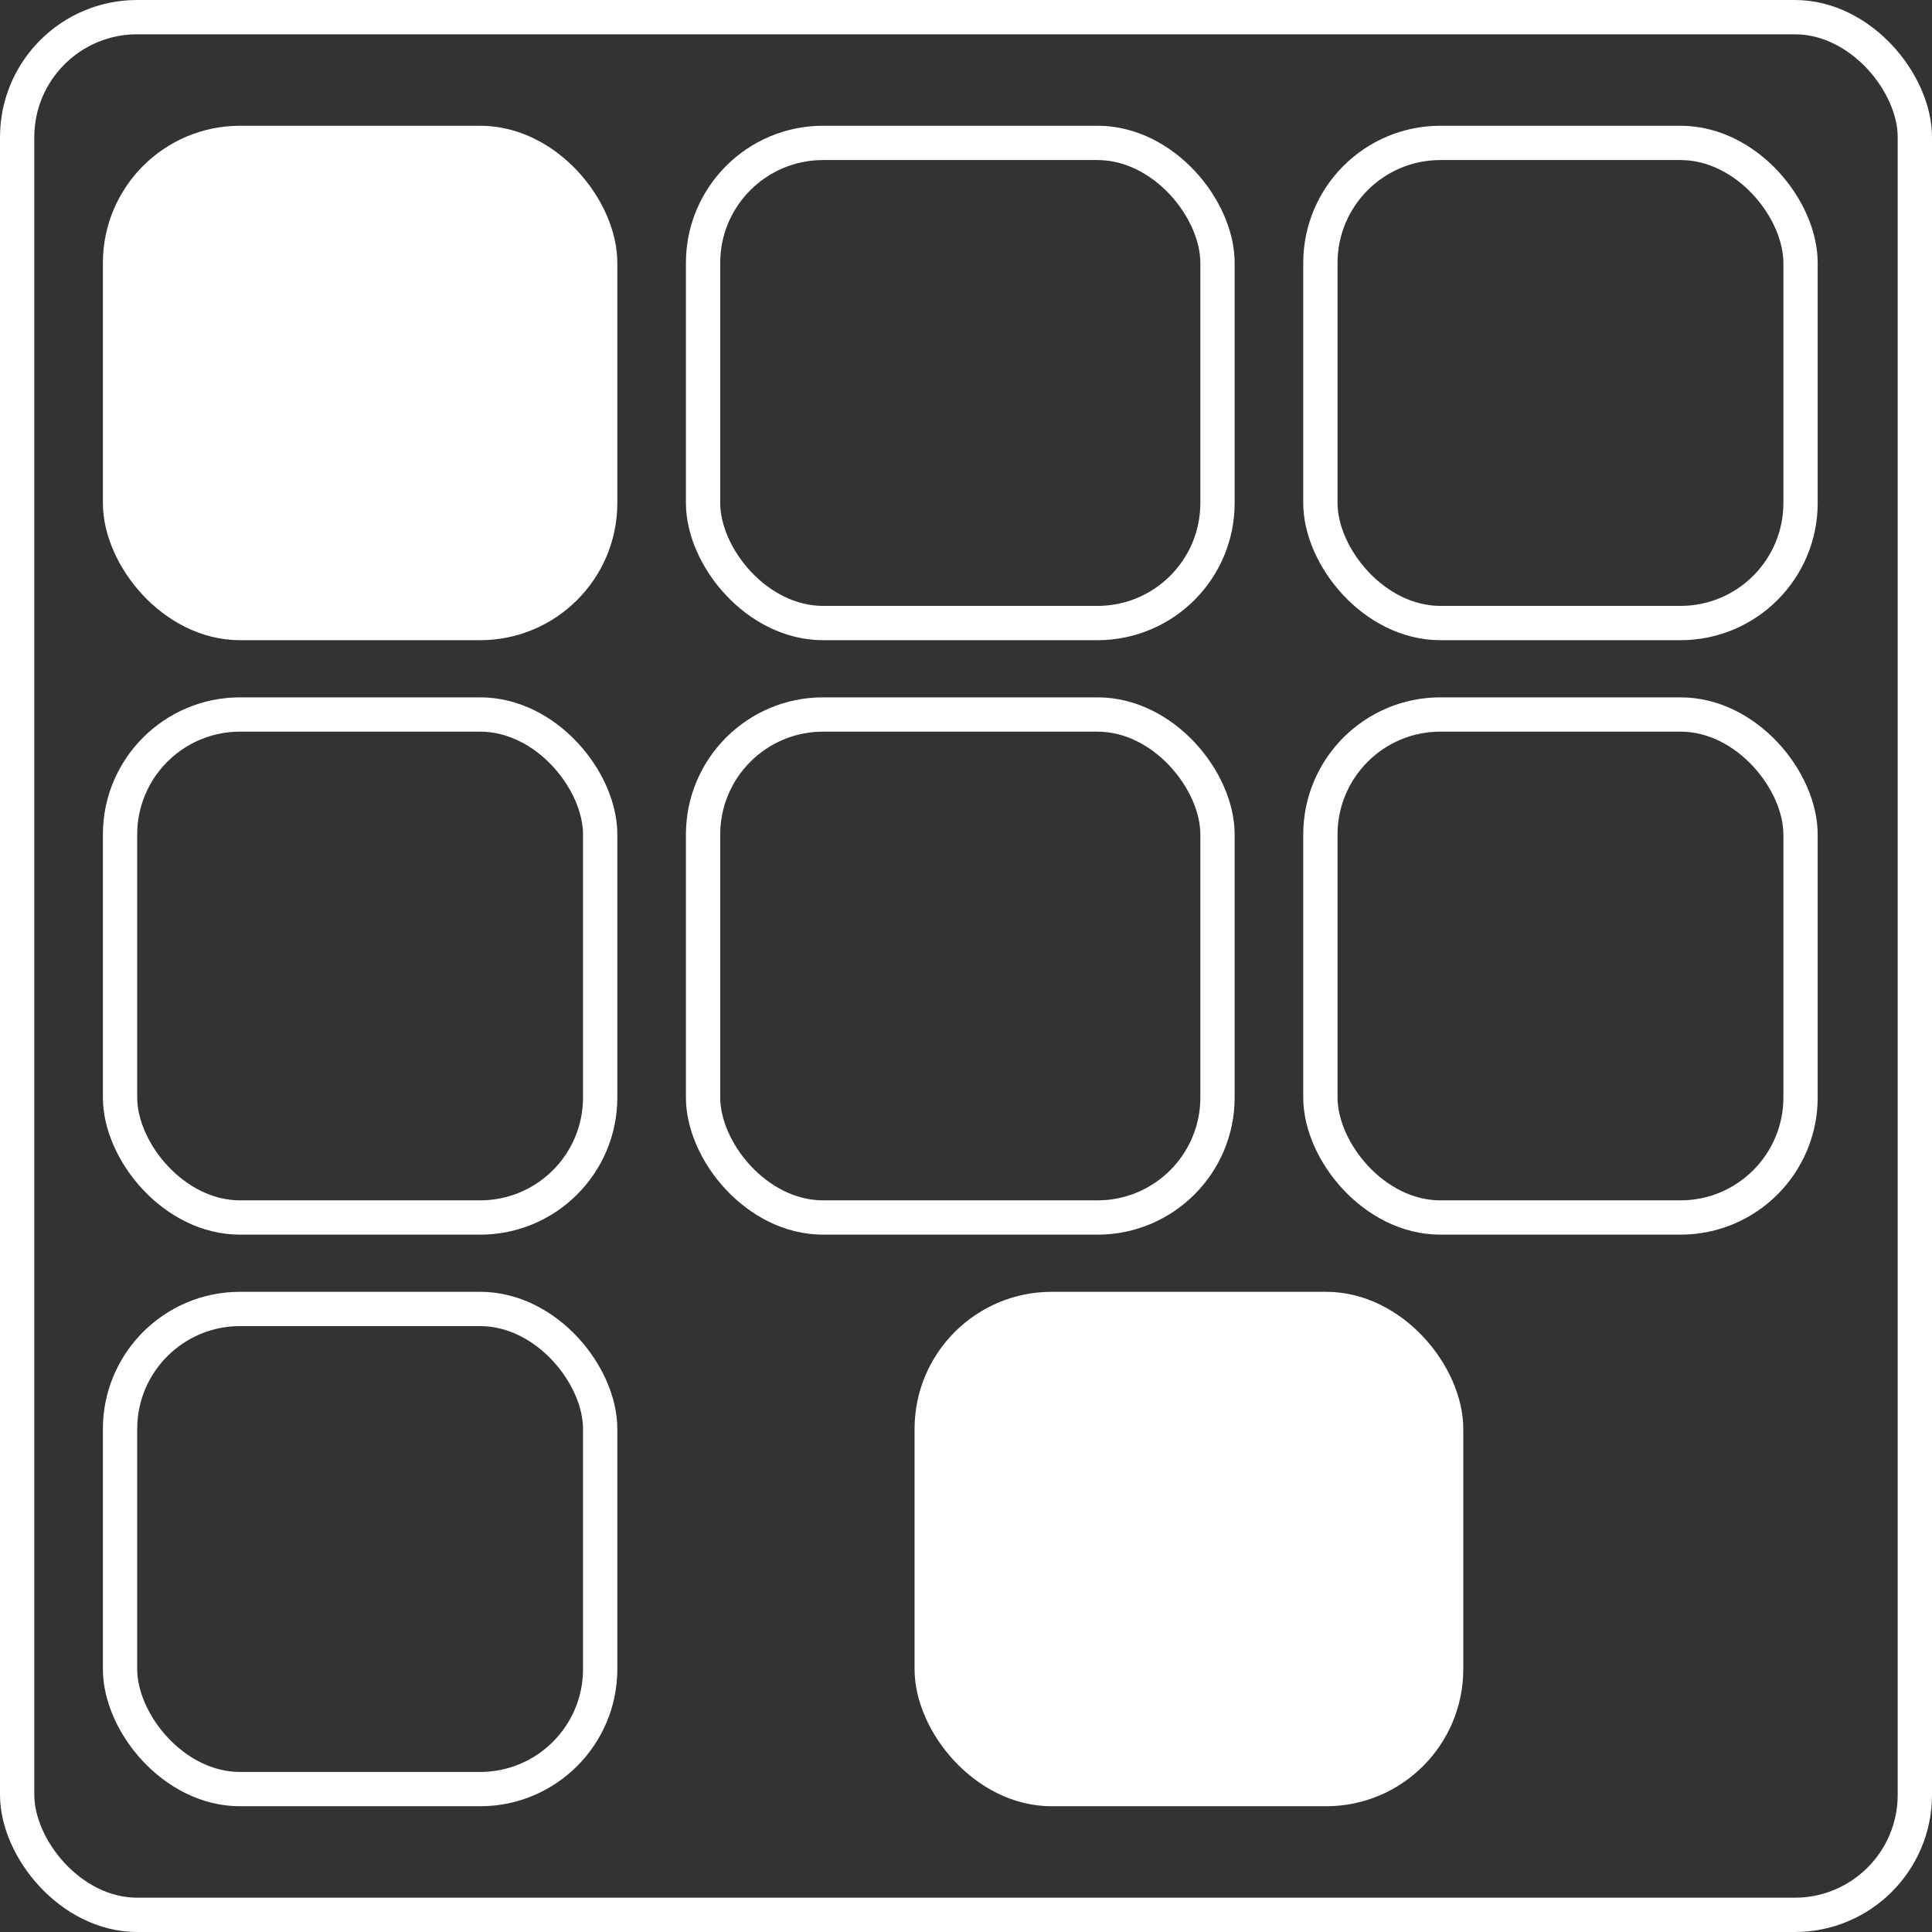 <svg xmlns="http://www.w3.org/2000/svg" width="169" height="169" viewBox="0 0 169 169" fill="none"><rect x="0" y="0" width="169" height="169" fill="#333333" stroke="none"/><rect x="1.5" y="1.5" width="166" height="166" rx="10.5" stroke="white" stroke-width="3"></rect><rect x="10.5" y="114.5" width="42" height="42" rx="10.5" stroke="white" stroke-width="3"></rect><rect x="10.5" y="62.5" width="42" height="44" rx="10.5" stroke="white" stroke-width="3"></rect><rect x="10.5" y="12.5" width="42" height="42" rx="10.5" fill="white" stroke="white" stroke-width="3"></rect><rect x="81.5" y="114.5" width="45" height="42" rx="10.5" fill="white" stroke="white" stroke-width="3"></rect><rect x="61.5" y="62.5" width="45" height="44" rx="10.5" stroke="white" stroke-width="3"></rect><rect x="61.5" y="12.5" width="45" height="42" rx="10.5" stroke="white" stroke-width="3"></rect><rect x="115.5" y="62.5" width="42" height="44" rx="10.5" stroke="white" stroke-width="3"></rect><rect x="115.5" y="12.5" width="42" height="42" rx="10.5" stroke="white" stroke-width="3"></rect></svg>